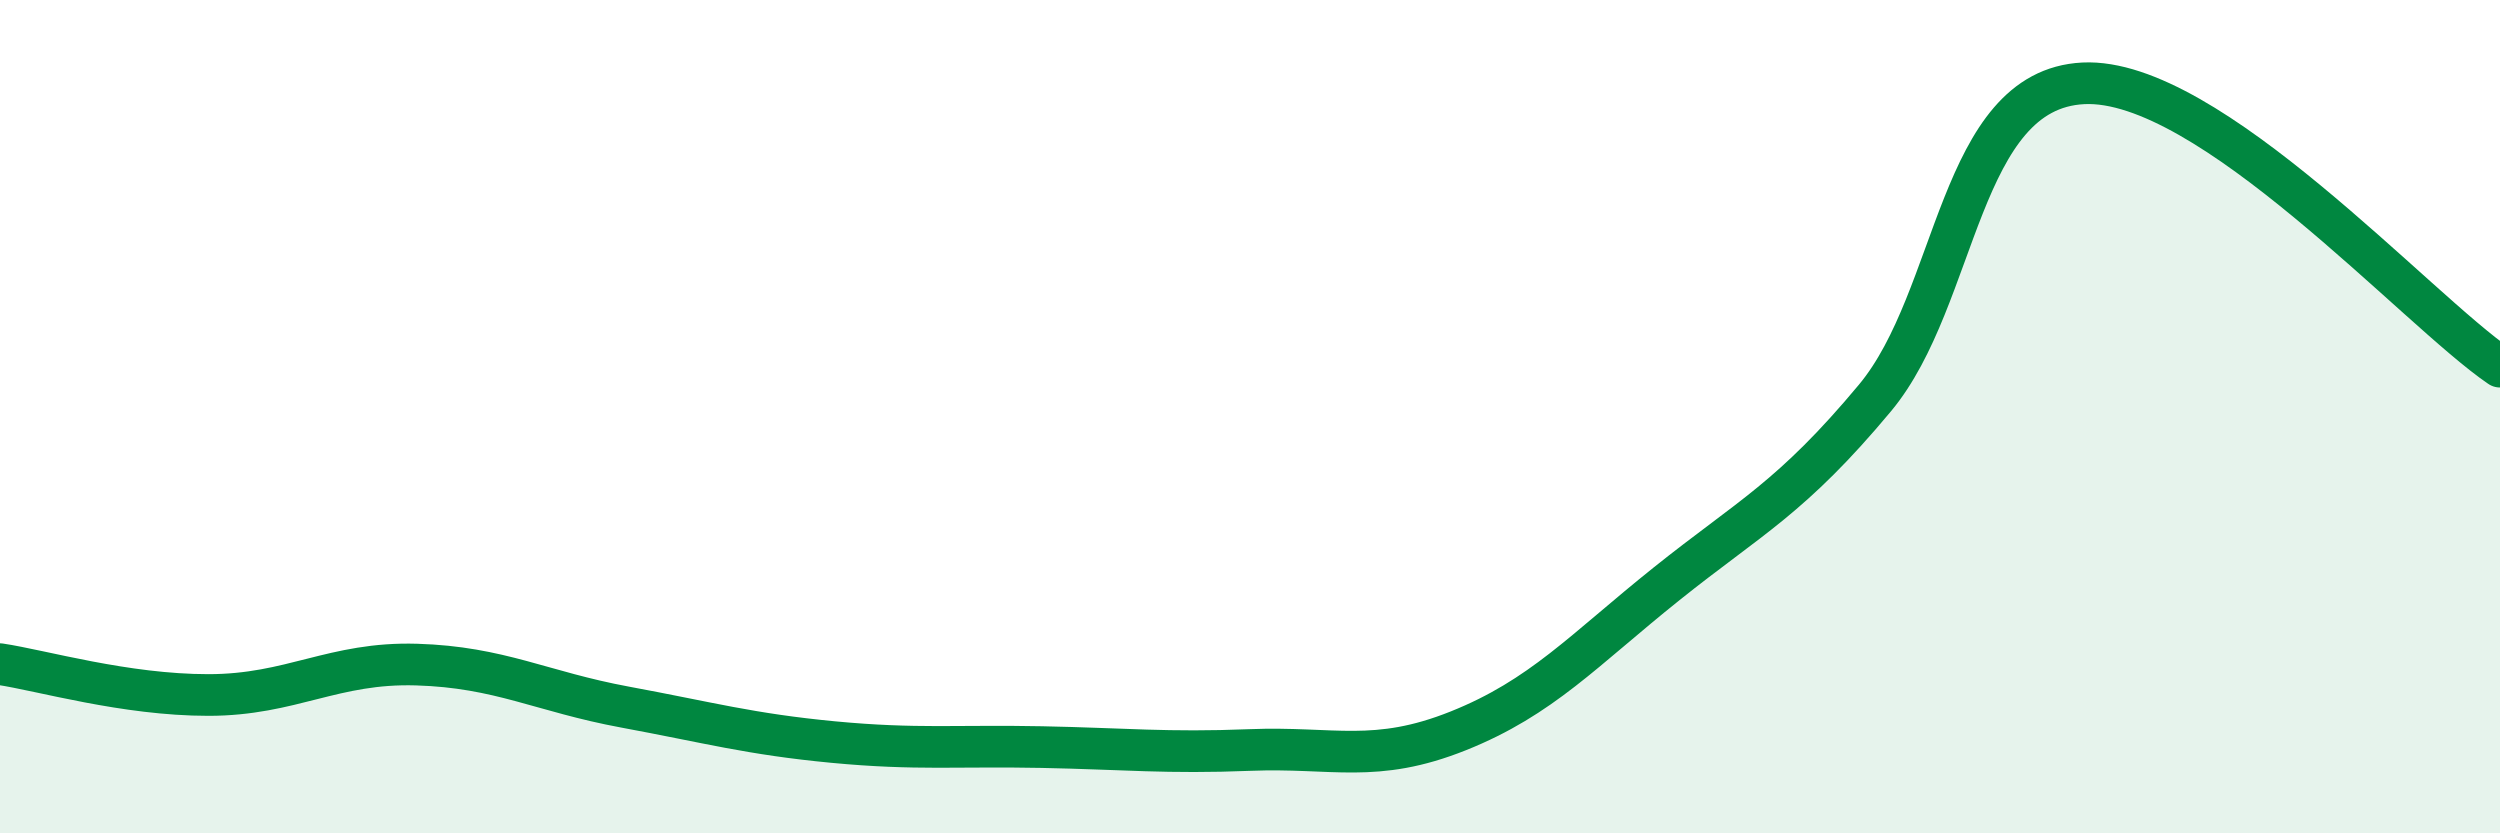 
    <svg width="60" height="20" viewBox="0 0 60 20" xmlns="http://www.w3.org/2000/svg">
      <path
        d="M 0,15.94 C 1,16.09 3,16.68 5,16.68 C 7,16.68 8,15.89 10,15.95 C 12,16.01 13,16.6 15,16.97 C 17,17.34 18,17.62 20,17.81 C 22,18 23,17.89 25,17.93 C 27,17.97 28,18.08 30,18 C 32,17.92 33,18.34 35,17.54 C 37,16.74 38,15.61 40,14.01 C 42,12.41 43,11.95 45,9.55 C 47,7.15 47,2.15 50,2 C 53,1.85 58,7.44 60,8.8L60 20L0 20Z"
        fill="#008740"
        opacity="0.1"
        stroke-linecap="round"
        stroke-linejoin="round"
      />
      <path
        d="M 0,15.94 C 1,16.09 3,16.68 5,16.68 C 7,16.68 8,15.89 10,15.95 C 12,16.01 13,16.6 15,16.97 C 17,17.34 18,17.62 20,17.81 C 22,18 23,17.89 25,17.93 C 27,17.97 28,18.08 30,18 C 32,17.92 33,18.34 35,17.54 C 37,16.74 38,15.61 40,14.01 C 42,12.41 43,11.95 45,9.55 C 47,7.15 47,2.15 50,2 C 53,1.85 58,7.44 60,8.8"
        stroke="#008740"
        stroke-width="1"
        fill="none"
        stroke-linecap="round"
        stroke-linejoin="round"
      />
    </svg>
  